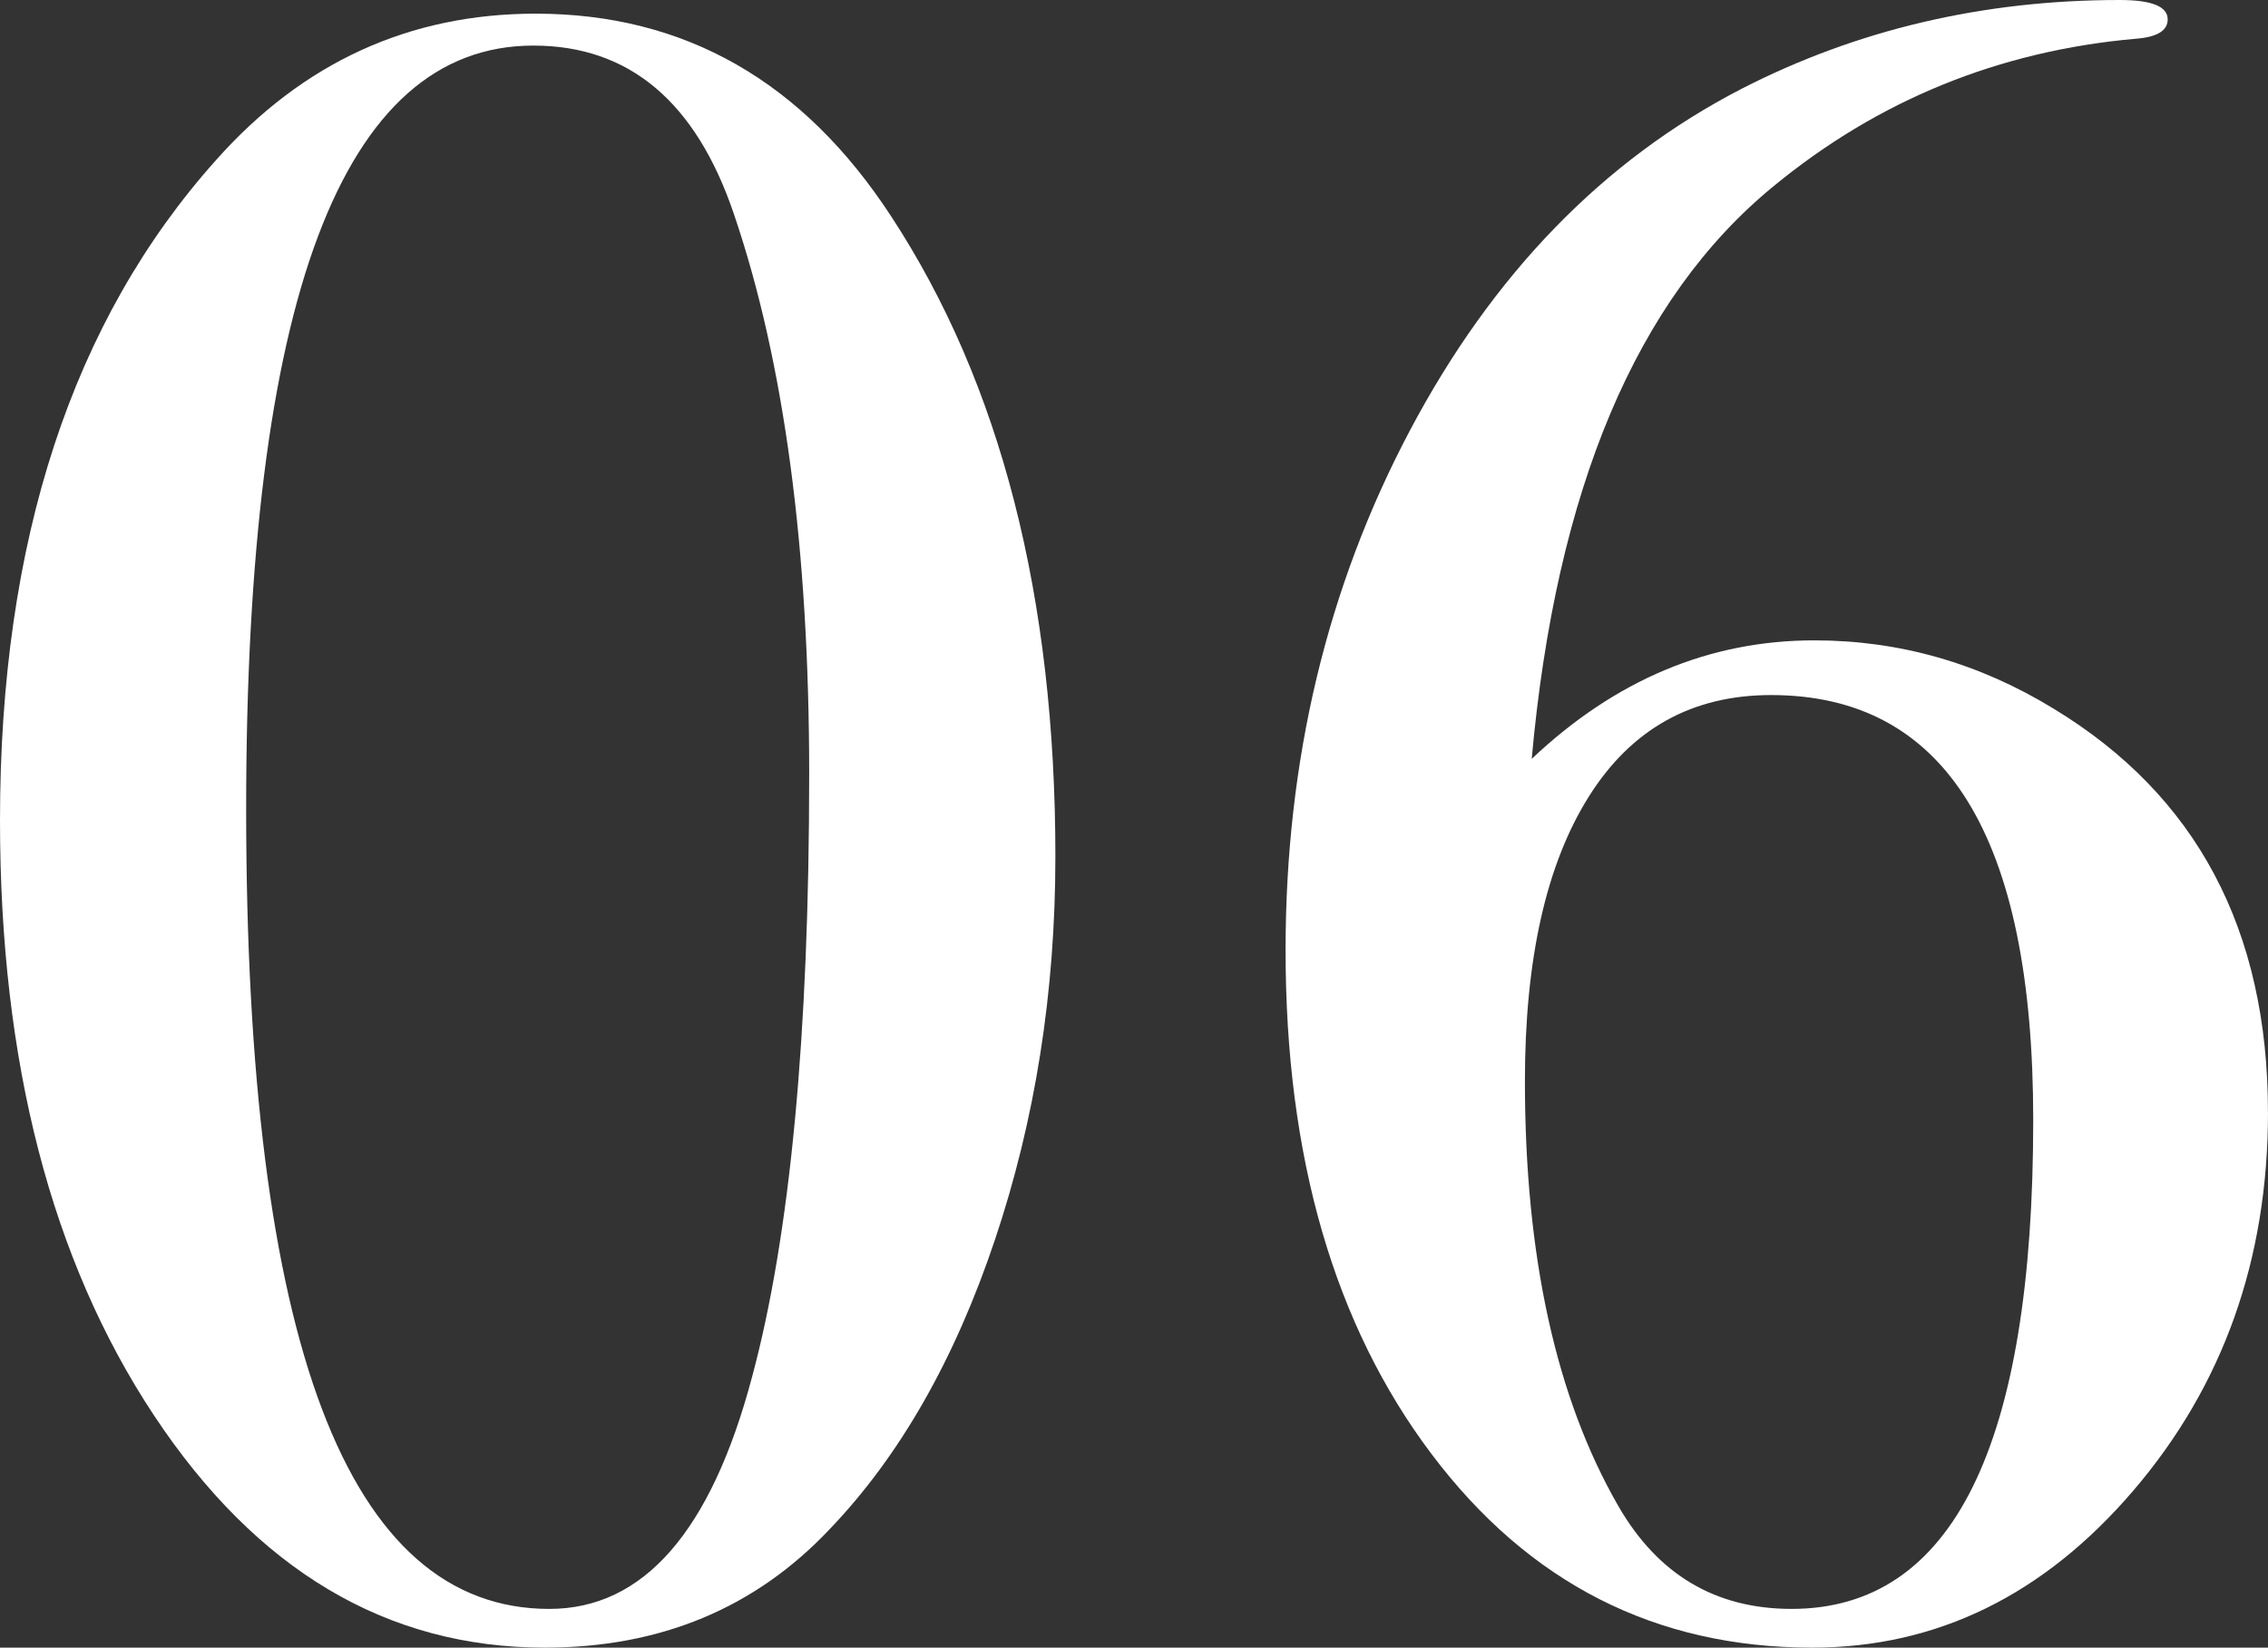 <?xml version="1.0" encoding="UTF-8"?><svg id="_レイヤー_2" xmlns="http://www.w3.org/2000/svg" width="149.491" height="108.626" viewBox="0 0 149.491 108.626"><rect x="0" y="0" width="149.491" height="108.626" fill="#333333" stroke="none"/><defs><style>.cls-1{fill:#fff;}</style></defs><g id="_ストーリー写真"><g><path class="cls-1" d="m69.563,56.492c0,8.916-1.329,17.33-3.982,25.241-2.654,7.914-6.286,14.273-10.893,19.081-4.908,5.209-11.169,7.812-18.779,7.812-10.419,0-19.006-5.108-25.768-15.325C3.381,83.084,0,70.014,0,54.087,0,35.659,4.757,21.135,14.273,10.517,19.983,4.108,26.993.901,35.308.901c9.814,0,17.628,4.458,23.438,13.372,7.213,11.02,10.818,25.091,10.818,42.219Zm-16.227-5.409c0-14.923-1.652-27.243-4.958-36.96-2.505-7.411-6.911-11.118-13.222-11.118-12.621,0-18.931,16.778-18.931,50.332,0,35.157,6.66,52.736,19.982,52.736,6.21,0,10.667-5.108,13.372-15.325,2.502-9.315,3.756-22.537,3.756-39.665Z"/><path class="cls-1" d="m149.491,73.319c0,9.716-2.955,18.029-8.864,24.94-5.911,6.911-12.972,10.367-21.185,10.367-10.317,0-18.682-4.256-25.09-12.771-6.412-8.512-9.616-19.581-9.616-33.204,0-12.52,2.728-23.938,8.188-34.255,5.458-10.315,12.744-17.828,21.86-22.537,7.61-3.906,15.926-5.859,24.94-5.859,2.104,0,3.155.427,3.155,1.277,0,.747-.702,1.171-2.104,1.277-9.015.798-16.978,4.045-23.889,9.735-9.015,7.39-14.325,19.971-15.926,37.742,5.507-5.207,11.719-7.813,18.63-7.813,5.608,0,10.867,1.502,15.775,4.507,9.414,5.709,14.123,14.574,14.123,26.593Zm-15.475.521c0-18.677-5.762-28.016-17.278-28.016-5.209,0-9.216,2.235-12.02,6.702-2.806,4.47-4.206,10.719-4.206,18.752,0,11.548,2.051,20.886,6.159,28.016,2.604,4.519,6.409,6.778,11.419,6.778,10.615,0,15.926-10.743,15.926-32.232Z"/></g></g></svg>